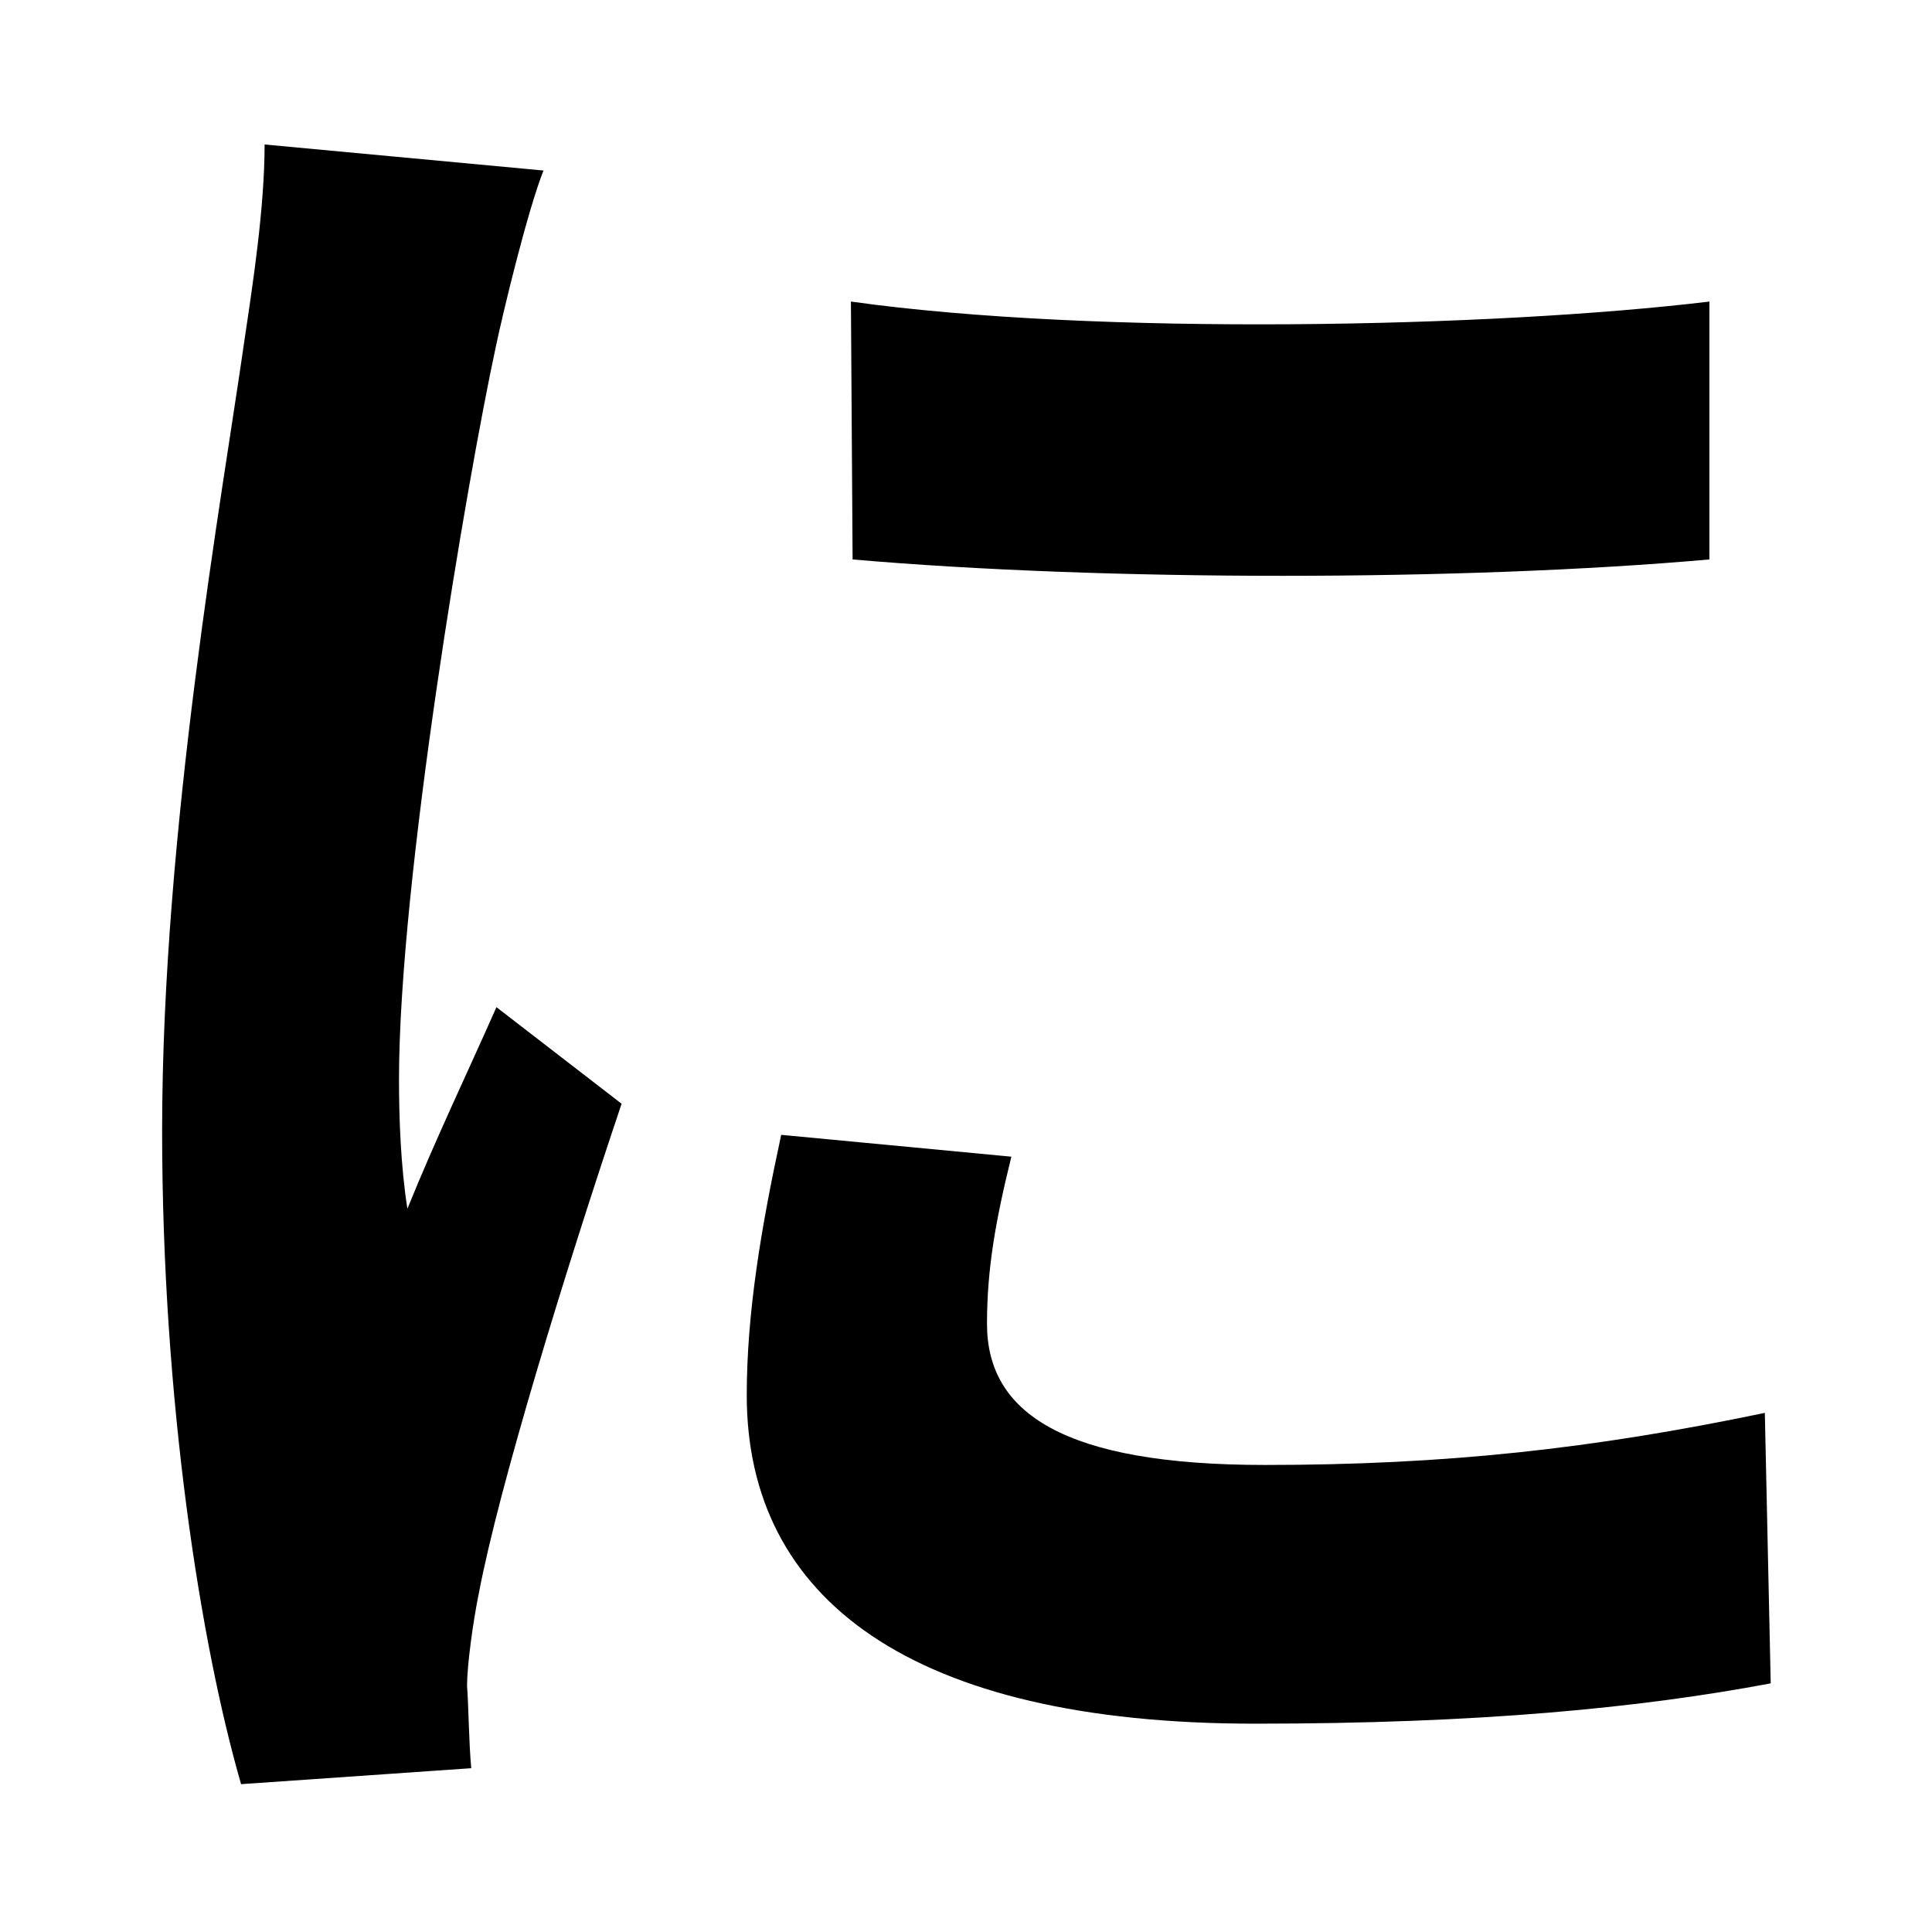 <?xml version="1.0" encoding="utf-8"?>
<svg version="1.1" id="txt" xmlns="http://www.w3.org/2000/svg" xmlns:xlink="http://www.w3.org/1999/xlink" x="0px" y="0px"
	 viewBox="0 0 23 23" style="enable-background:new 0 0 23 23;" xml:space="preserve">
<path d="M6.47,2.03C6.28,2.51,5.99,3.71,5.9,4.14c-0.34,1.58-1.15,6.34-1.15,8.71c0,0.46,0.02,1.03,0.1,1.54
	c0.34-0.84,0.72-1.63,1.06-2.4l1.49,1.15c-0.67,1.99-1.46,4.56-1.7,5.83c-0.07,0.34-0.14,0.86-0.14,1.1
	c0.02,0.26,0.02,0.65,0.05,0.98l-2.74,0.19c-0.48-1.66-0.94-4.56-0.94-7.78c0-3.58,0.72-7.58,0.98-9.41
	c0.1-0.67,0.24-1.58,0.24-2.33L6.47,2.03z M12.04,13.77c-0.19,0.77-0.29,1.34-0.29,1.99c0,1.06,0.91,1.68,3.31,1.68
	c2.14,0,3.89-0.19,5.95-0.62l0.07,3.22c-1.54,0.29-3.46,0.48-6.14,0.48c-4.1,0-6.05-1.49-6.05-3.91c0-0.98,0.17-1.99,0.41-3.1
	L12.04,13.77z M20.35,3.59v3.07c-2.93,0.26-7.22,0.26-10.2,0l-0.02-3.07C13.05,4,17.78,3.9,20.35,3.59z"/>
</svg>
